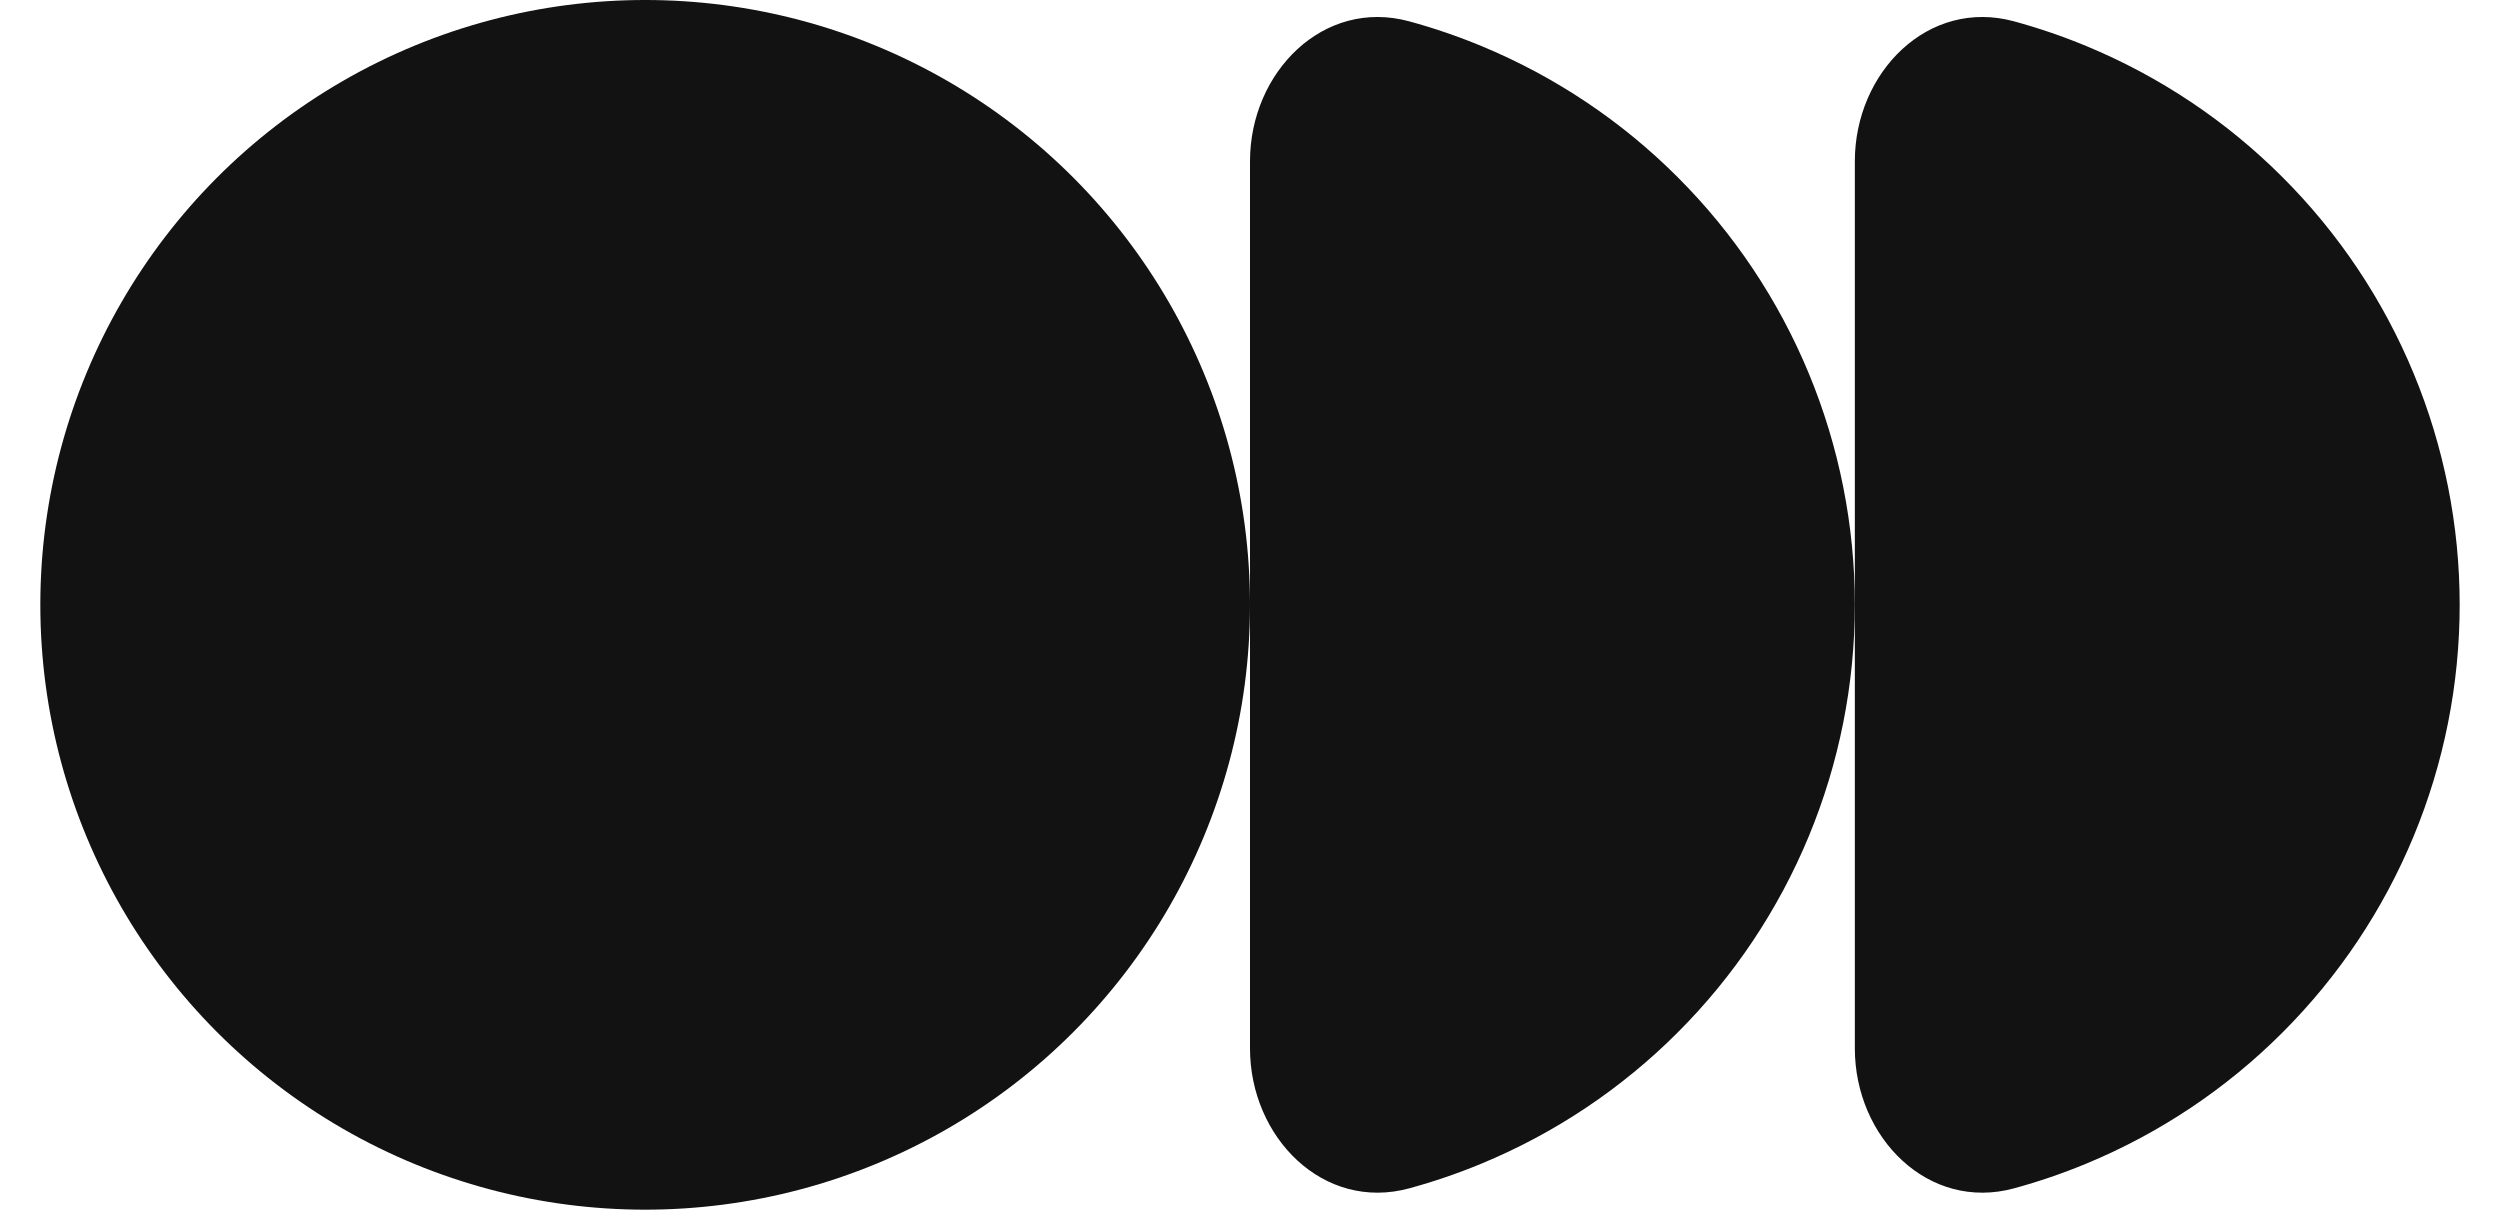<svg width="31" height="15" viewBox="0 0 31 15" fill="none" xmlns="http://www.w3.org/2000/svg">
<circle cx="8" cy="7.5" r="7.5" fill="#121212"/>
<path d="M15.5 2C15.5 0.895 16.411 -0.026 17.476 0.265C17.78 0.348 18.078 0.45 18.37 0.571C19.28 0.948 20.107 1.5 20.803 2.197C21.5 2.893 22.052 3.72 22.429 4.63C22.806 5.54 23 6.515 23 7.5C23 8.485 22.806 9.46 22.429 10.37C22.052 11.28 21.5 12.107 20.803 12.803C20.107 13.5 19.28 14.052 18.37 14.429C18.078 14.55 17.78 14.652 17.476 14.735C16.411 15.026 15.5 14.105 15.5 13L15.5 2Z" fill="#121212"/>
<path d="M23 2C23 0.895 23.911 -0.026 24.976 0.265C25.28 0.348 25.578 0.45 25.87 0.571C26.78 0.948 27.607 1.5 28.303 2.197C29 2.893 29.552 3.72 29.929 4.63C30.306 5.54 30.5 6.515 30.5 7.5C30.5 8.485 30.306 9.46 29.929 10.37C29.552 11.28 29 12.107 28.303 12.803C27.607 13.5 26.78 14.052 25.87 14.429C25.578 14.55 25.28 14.652 24.976 14.735C23.911 15.026 23 14.105 23 13L23 2Z" fill="#121212"/>
</svg>
